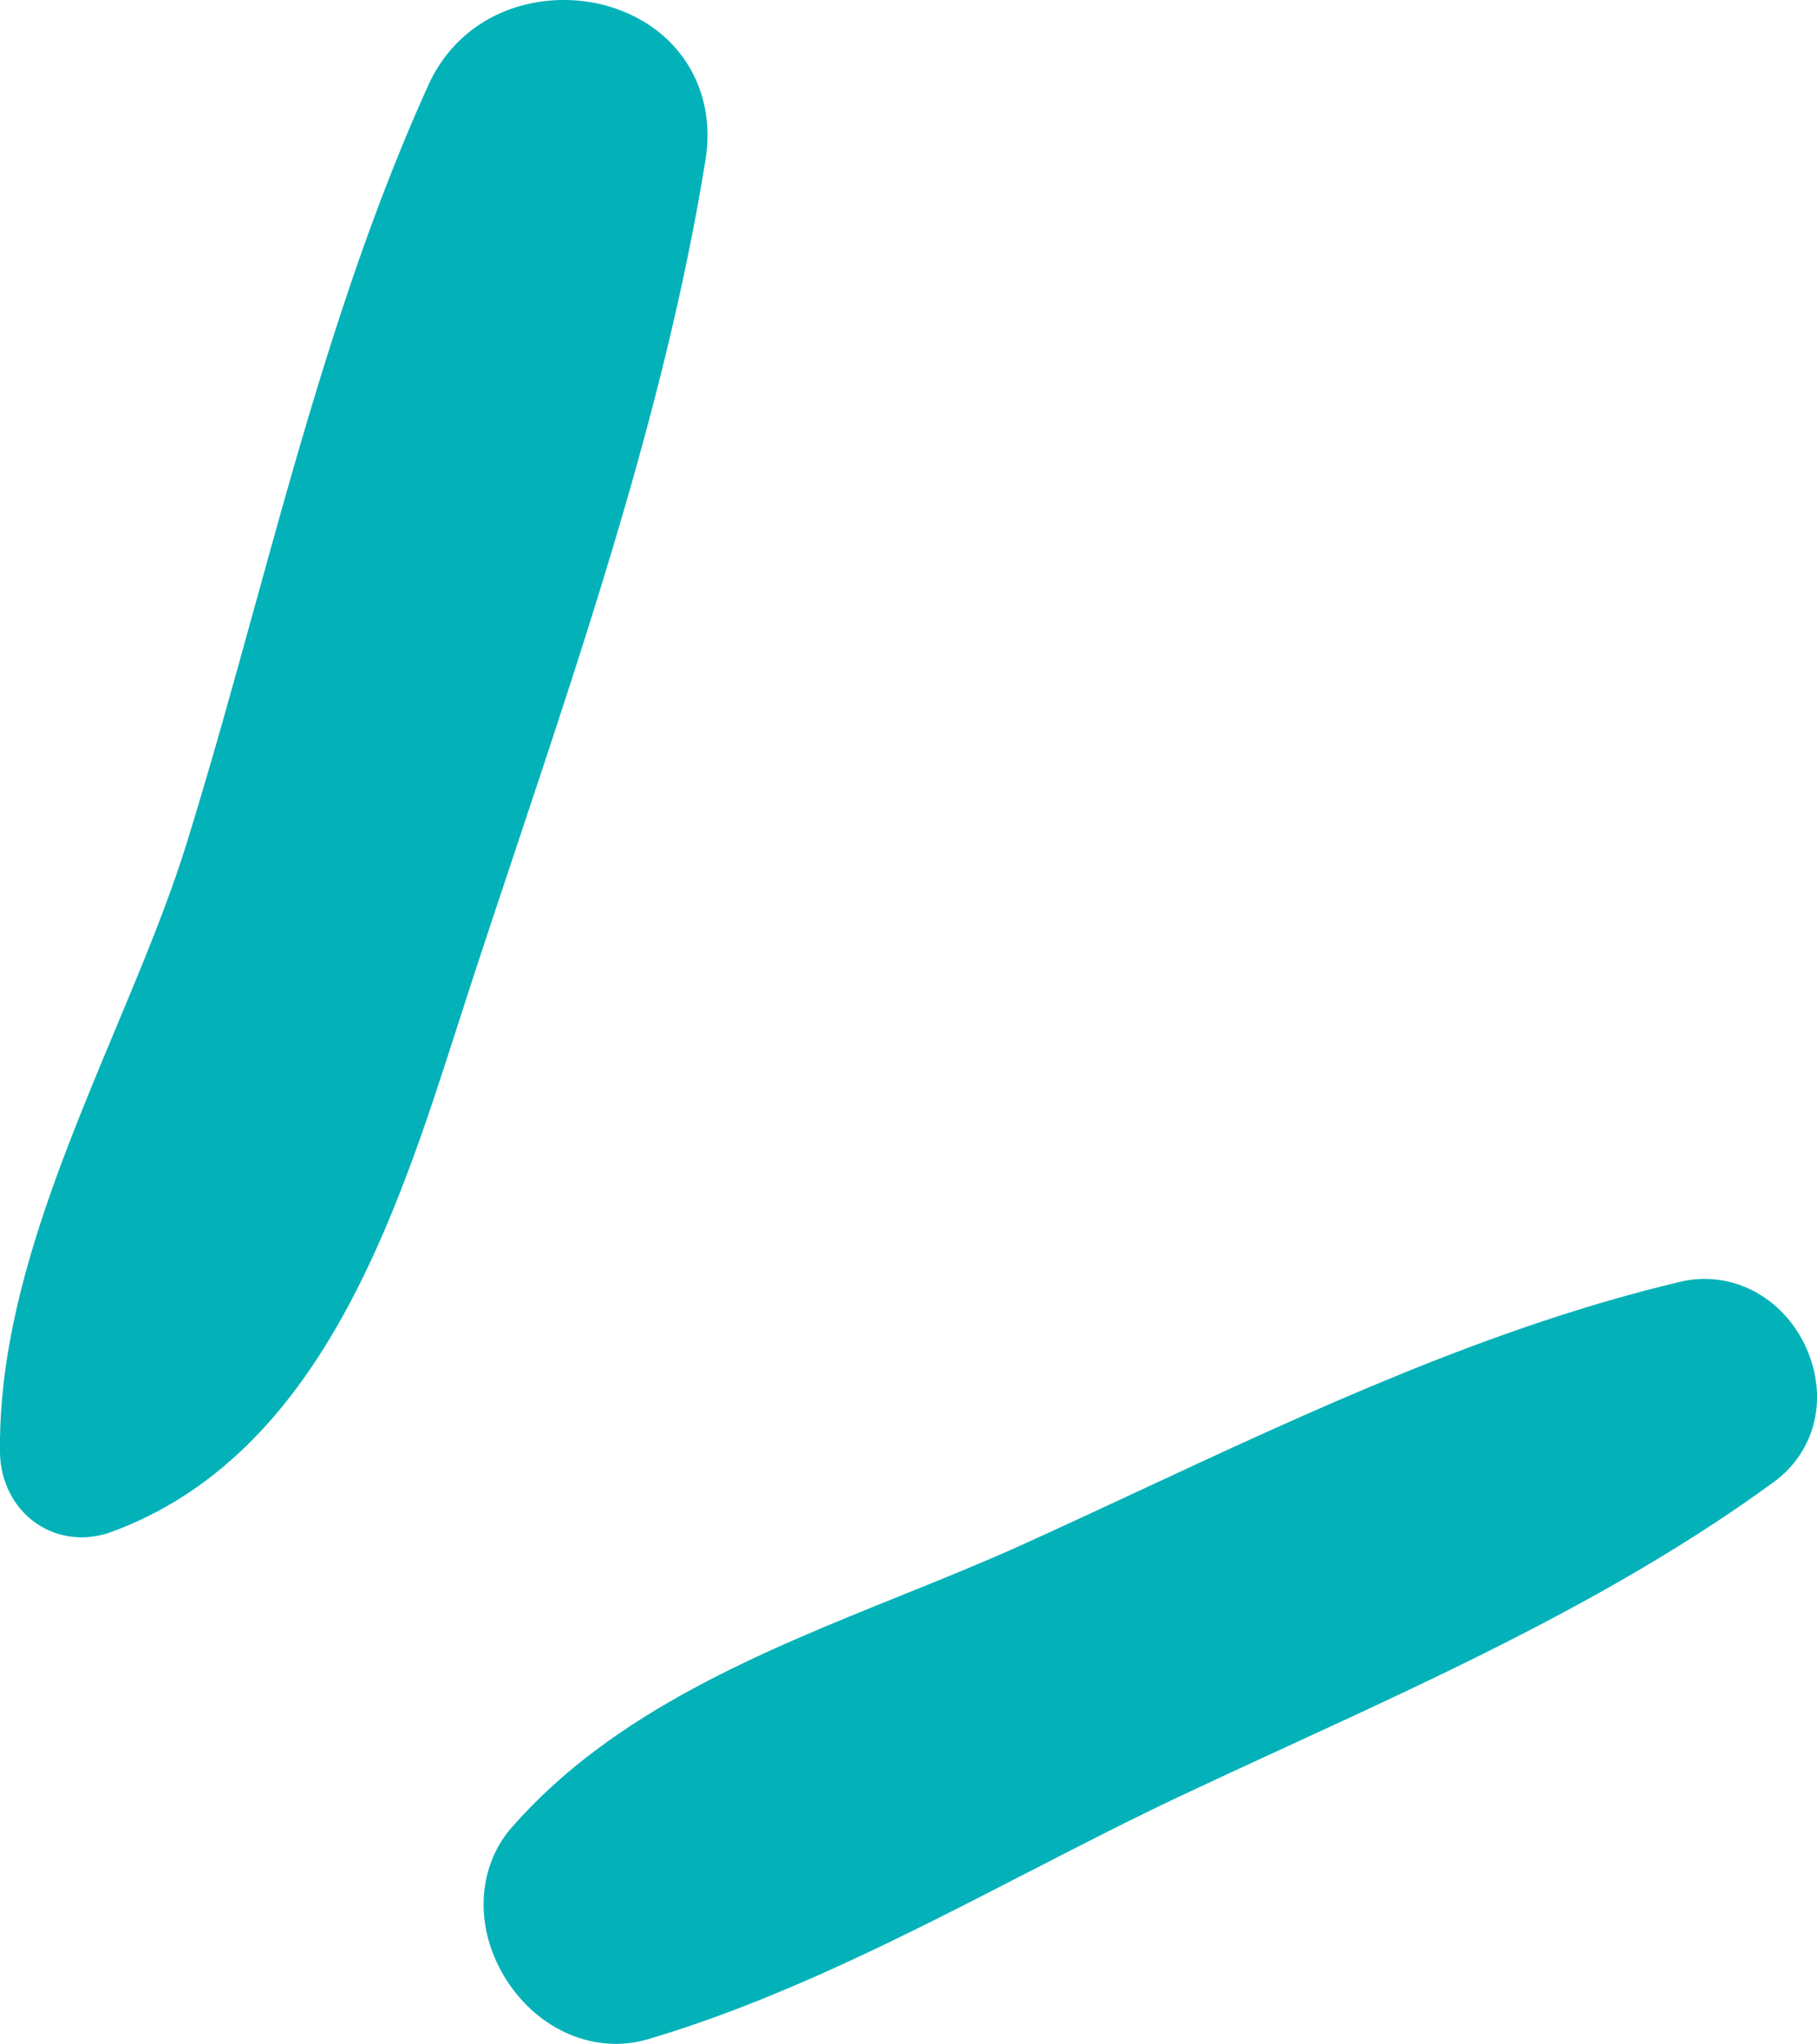 <?xml version="1.0" encoding="UTF-8"?>
<svg id="Calque_2" data-name="Calque 2" xmlns="http://www.w3.org/2000/svg" viewBox="0 0 211.67 238.07">
  <defs>
    <style>
      .cls-1 {
        fill: #03b2b9;
      }
    </style>
  </defs>
  <g id="Calque_1-2" data-name="Calque 1">
    <g>
      <path class="cls-1" d="m59.56,212.91c-4.08,4.76-4.31,11.85-.56,17.72,3.78,5.92,10.4,8.7,16.48,6.9,15.25-4.51,29.95-12.07,44.17-19.39,5.93-3.05,12.06-6.2,17.99-9,4.02-1.89,8.08-3.76,12.16-5.64,19.35-8.9,39.36-18.11,56.83-30.87,4.93-3.6,6.41-9.93,3.72-15.77-2.7-5.85-8.7-8.96-14.6-7.56-21.93,5.2-42.8,14.92-62.99,24.32-4.66,2.17-9.31,4.34-13.94,6.43-4.32,1.95-8.84,3.78-13.63,5.71-16.57,6.68-33.7,13.59-45.51,27.02-.04.04-.08.09-.11.13Z"/>
      <path class="cls-1" d="m71.05.78c-6.14-1.85-13.8-.52-18.57,5.06-1.01,1.18-1.89,2.55-2.6,4.12-8.84,19.51-14.66,40.59-20.29,60.98-2.49,9.02-5.07,18.35-7.85,27.3-2.14,6.91-5.13,14.07-8.3,21.66C6.71,136-.24,152.65,0,169.23c.05,3.36,1.64,6.44,4.24,8.22,2.54,1.74,5.75,2.1,8.8.97,24.19-8.93,33.08-36.61,40.23-58.85l1.17-3.62c1.86-5.73,3.78-11.49,5.72-17.29,8.69-26.04,17.67-52.96,22.03-80.06,1.33-8.25-3.15-15.41-11.15-17.82Z"/>
    </g>
  </g>
</svg>